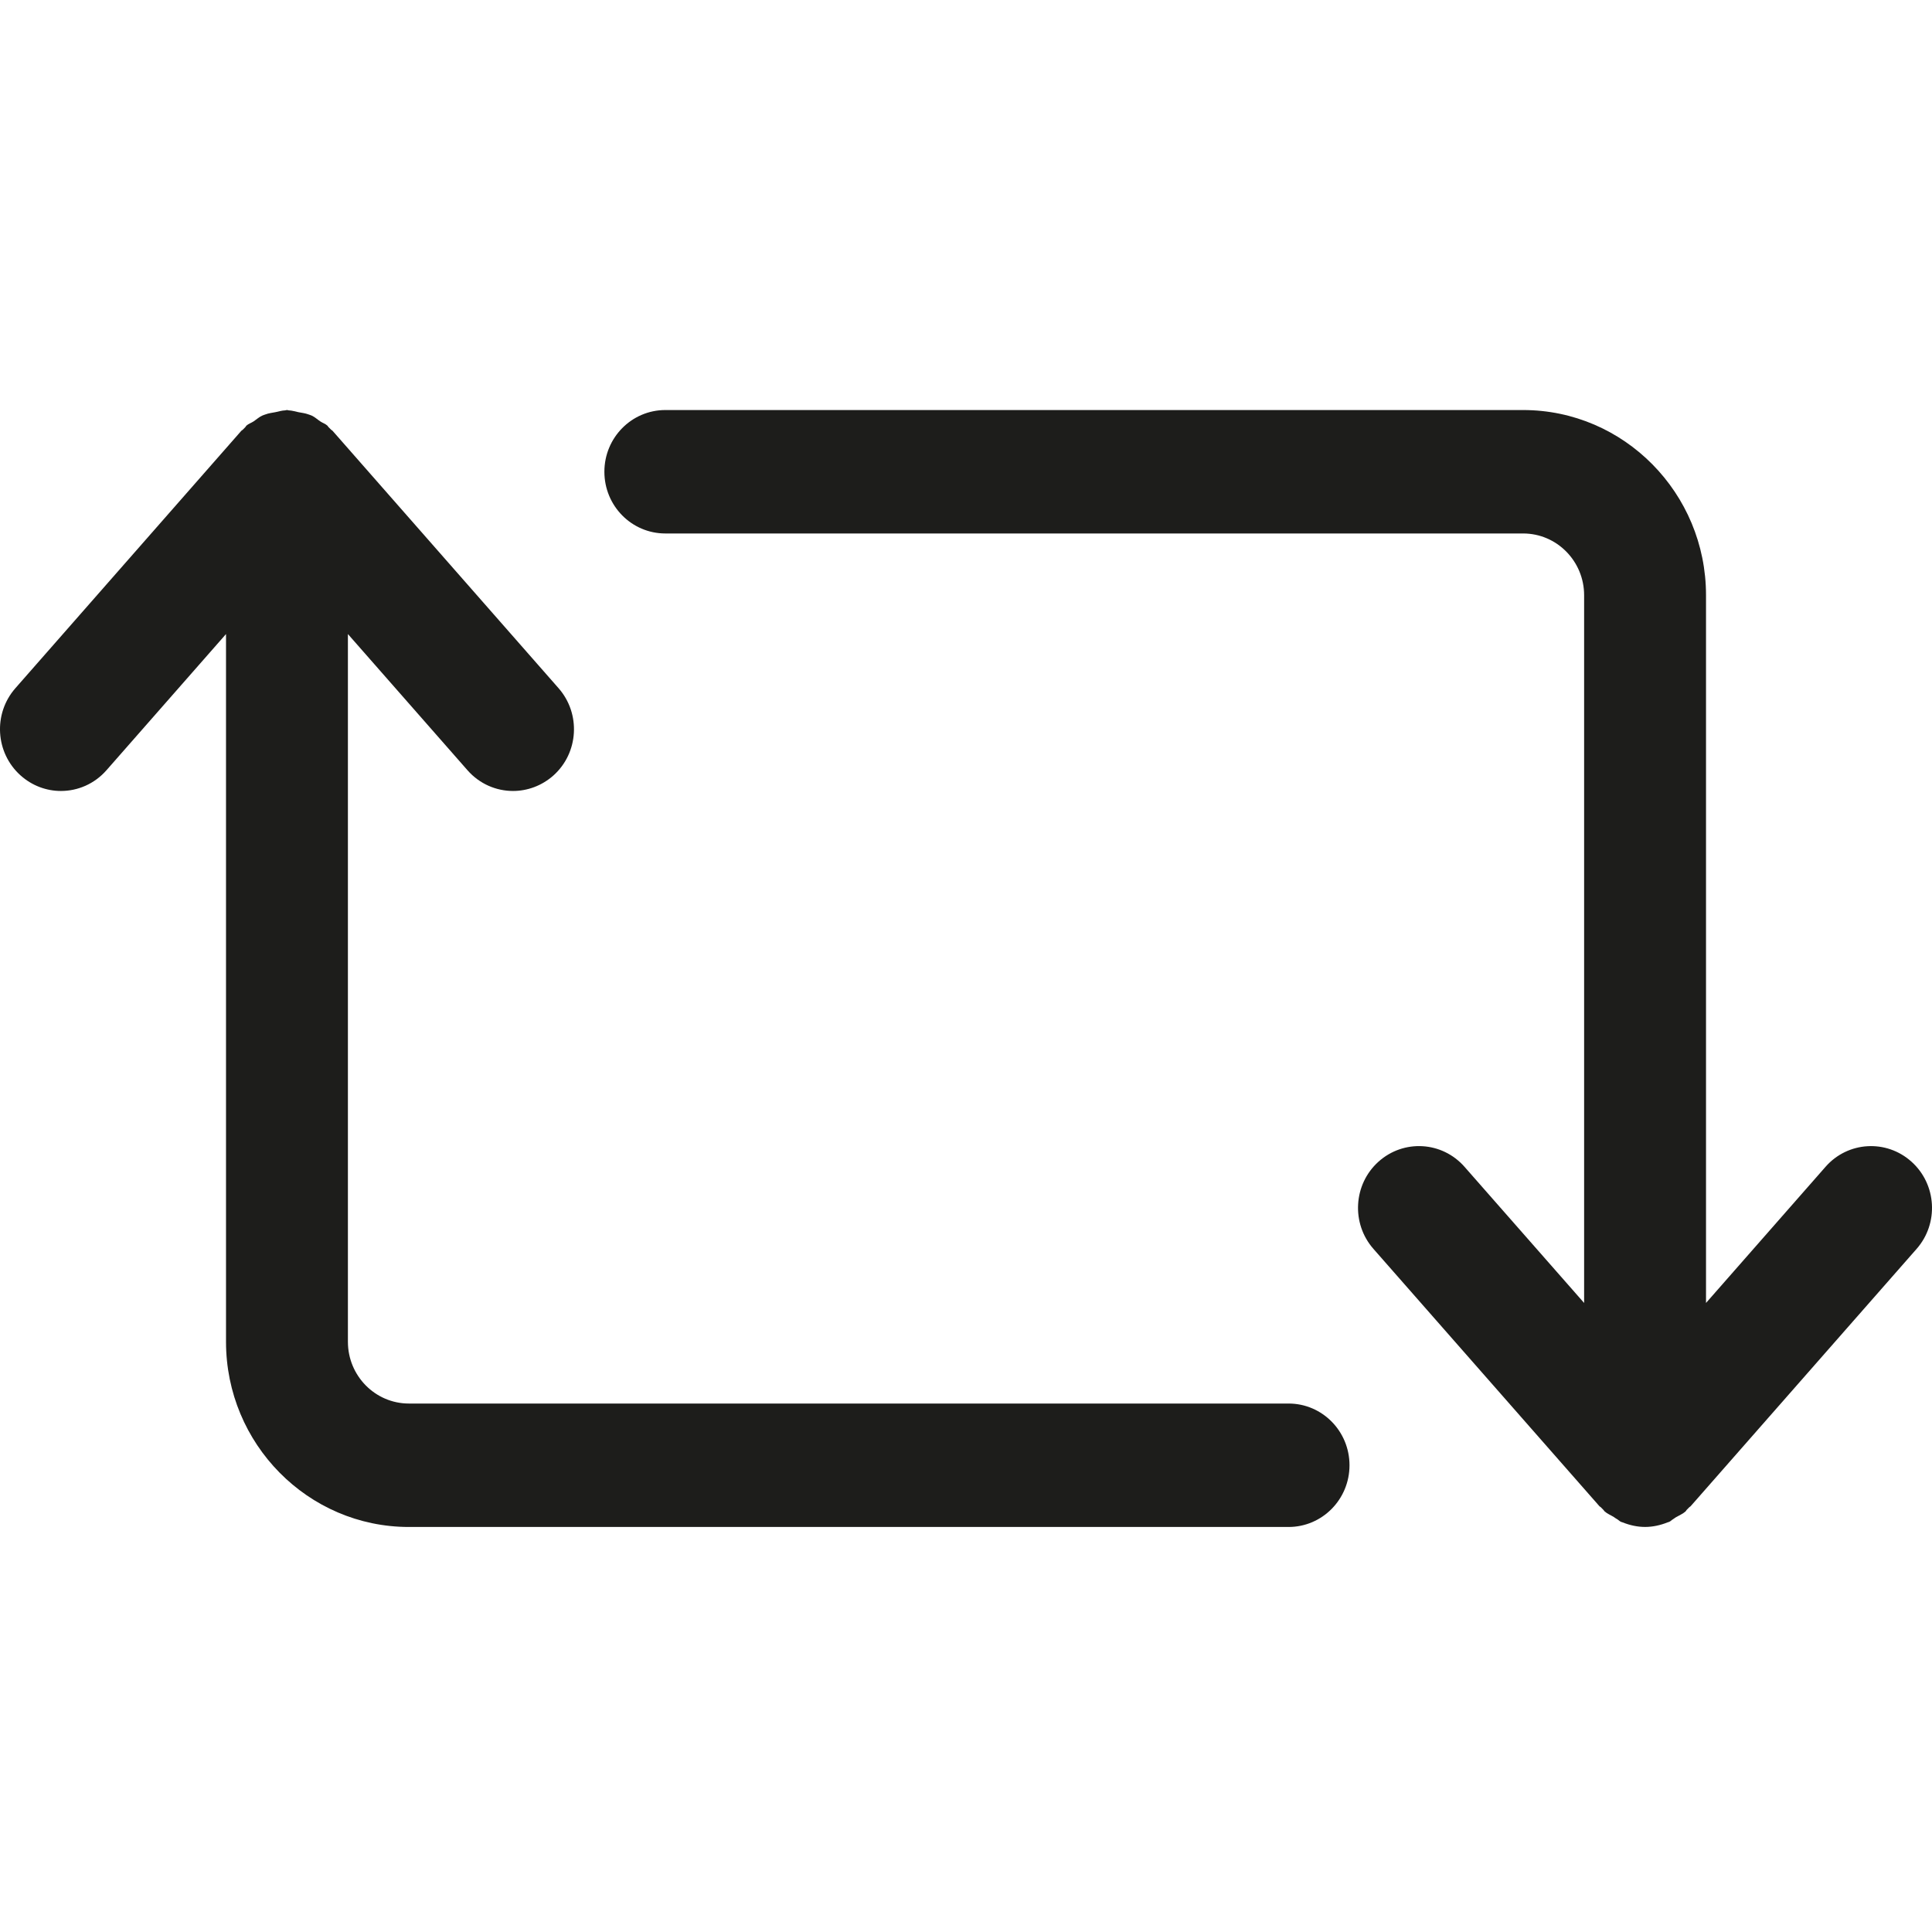 <?xml version="1.0" encoding="utf-8"?>
<!-- Generator: Adobe Illustrator 16.0.0, SVG Export Plug-In . SVG Version: 6.00 Build 0)  -->
<!DOCTYPE svg PUBLIC "-//W3C//DTD SVG 1.1//EN" "http://www.w3.org/Graphics/SVG/1.1/DTD/svg11.dtd">
<svg version="1.1" xmlns="http://www.w3.org/2000/svg" xmlns:xlink="http://www.w3.org/1999/xlink" x="0px" y="0px" width="64px"
	 height="64px" viewBox="0 0 64 64" enable-background="new 0 0 64 64" xml:space="preserve">
<g id="eye">
	<g>
		<path fill="#1D1D1B" d="M15.486,25.515c0.398,0.454,0.952,0.687,1.507,0.687c0.478,0,0.958-0.172,1.345-0.518
			c0.832-0.75,0.906-2.043,0.165-2.887l-7.488-8.528c-0.014-0.015-0.032-0.021-0.046-0.034c-0.029-0.031-0.057-0.06-0.088-0.088
			c-0.016-0.015-0.02-0.033-0.035-0.047c-0.073-0.066-0.163-0.09-0.241-0.144c-0.093-0.062-0.177-0.142-0.275-0.187
			c-0.037-0.018-0.075-0.027-0.112-0.041c-0.108-0.041-0.219-0.052-0.331-0.074c-0.108-0.021-0.211-0.057-0.323-0.06
			c-0.021-0.001-0.038-0.012-0.058-0.012s-0.037,0.011-0.058,0.012c-0.112,0.003-0.217,0.038-0.327,0.06
			c-0.112,0.022-0.221,0.033-0.327,0.074c-0.037,0.014-0.074,0.023-0.11,0.041c-0.101,0.045-0.184,0.124-0.278,0.187
			C8.326,14.01,8.235,14.034,8.162,14.1c-0.016,0.015-0.02,0.034-0.035,0.049c-0.03,0.027-0.058,0.056-0.085,0.086
			c-0.014,0.014-0.031,0.02-0.046,0.034L0.51,22.797c-0.741,0.844-0.666,2.137,0.168,2.887c0.385,0.346,0.863,0.518,1.34,0.518
			c0.557,0,1.11-0.232,1.509-0.687l3.96-4.511v23.445c0,3.383,2.717,6.134,6.058,6.134h29.14c1.115,0,2.019-0.915,2.019-2.044
			c0-1.13-0.903-2.045-2.019-2.045h-29.14c-1.115,0-2.02-0.918-2.02-2.045V21.004L15.486,25.515z"/>
		<path fill="#1D1D1B" d="M60.473,38.652l-3.959,4.51V19.717c0-3.383-2.718-6.134-6.058-6.134H22.041
			c-1.117,0-2.02,0.915-2.02,2.044c0,1.13,0.902,2.045,2.02,2.045h28.415c1.115,0,2.02,0.918,2.02,2.045v23.445l-3.962-4.51
			c-0.742-0.844-2.016-0.92-2.852-0.168c-0.832,0.75-0.906,2.043-0.166,2.886l7.489,8.527c0.012,0.015,0.032,0.019,0.044,0.032
			c0.029,0.032,0.059,0.062,0.09,0.092c0.014,0.013,0.02,0.031,0.035,0.045c0.095,0.084,0.206,0.125,0.309,0.189
			c0.033,0.021,0.062,0.048,0.1,0.066c0.047,0.025,0.085,0.07,0.134,0.092c0.018,0.008,0.037,0.01,0.055,0.018
			c0.241,0.096,0.49,0.151,0.744,0.151c0.251,0,0.504-0.055,0.743-0.151c0.018-0.008,0.037-0.01,0.056-0.018
			c0.049-0.021,0.086-0.065,0.131-0.09c0.033-0.019,0.059-0.044,0.091-0.062c0.109-0.064,0.226-0.109,0.321-0.195
			c0.016-0.015,0.02-0.034,0.035-0.049c0.03-0.028,0.058-0.058,0.087-0.088c0.012-0.014,0.031-0.018,0.043-0.032l7.488-8.527
			c0.74-0.843,0.665-2.136-0.169-2.886C62.487,37.732,61.212,37.809,60.473,38.652z"/>
	</g>
</g>
<g id="comment">
</g>
<g id="map-marker">
</g>
<g id="earth">
</g>
<g id="heart">
</g>
<g id="twitter">
</g>
<g id="bucket">
</g>
<g id="paperclip">
</g>
<g id="undo">
</g>
<g id="redo">
</g>
<g id="chevron-left">
</g>
<g id="chevron-right">
</g>
<g id="cross">
</g>
<g id="search">
</g>
<g id="hamburger">
</g>
</svg>
